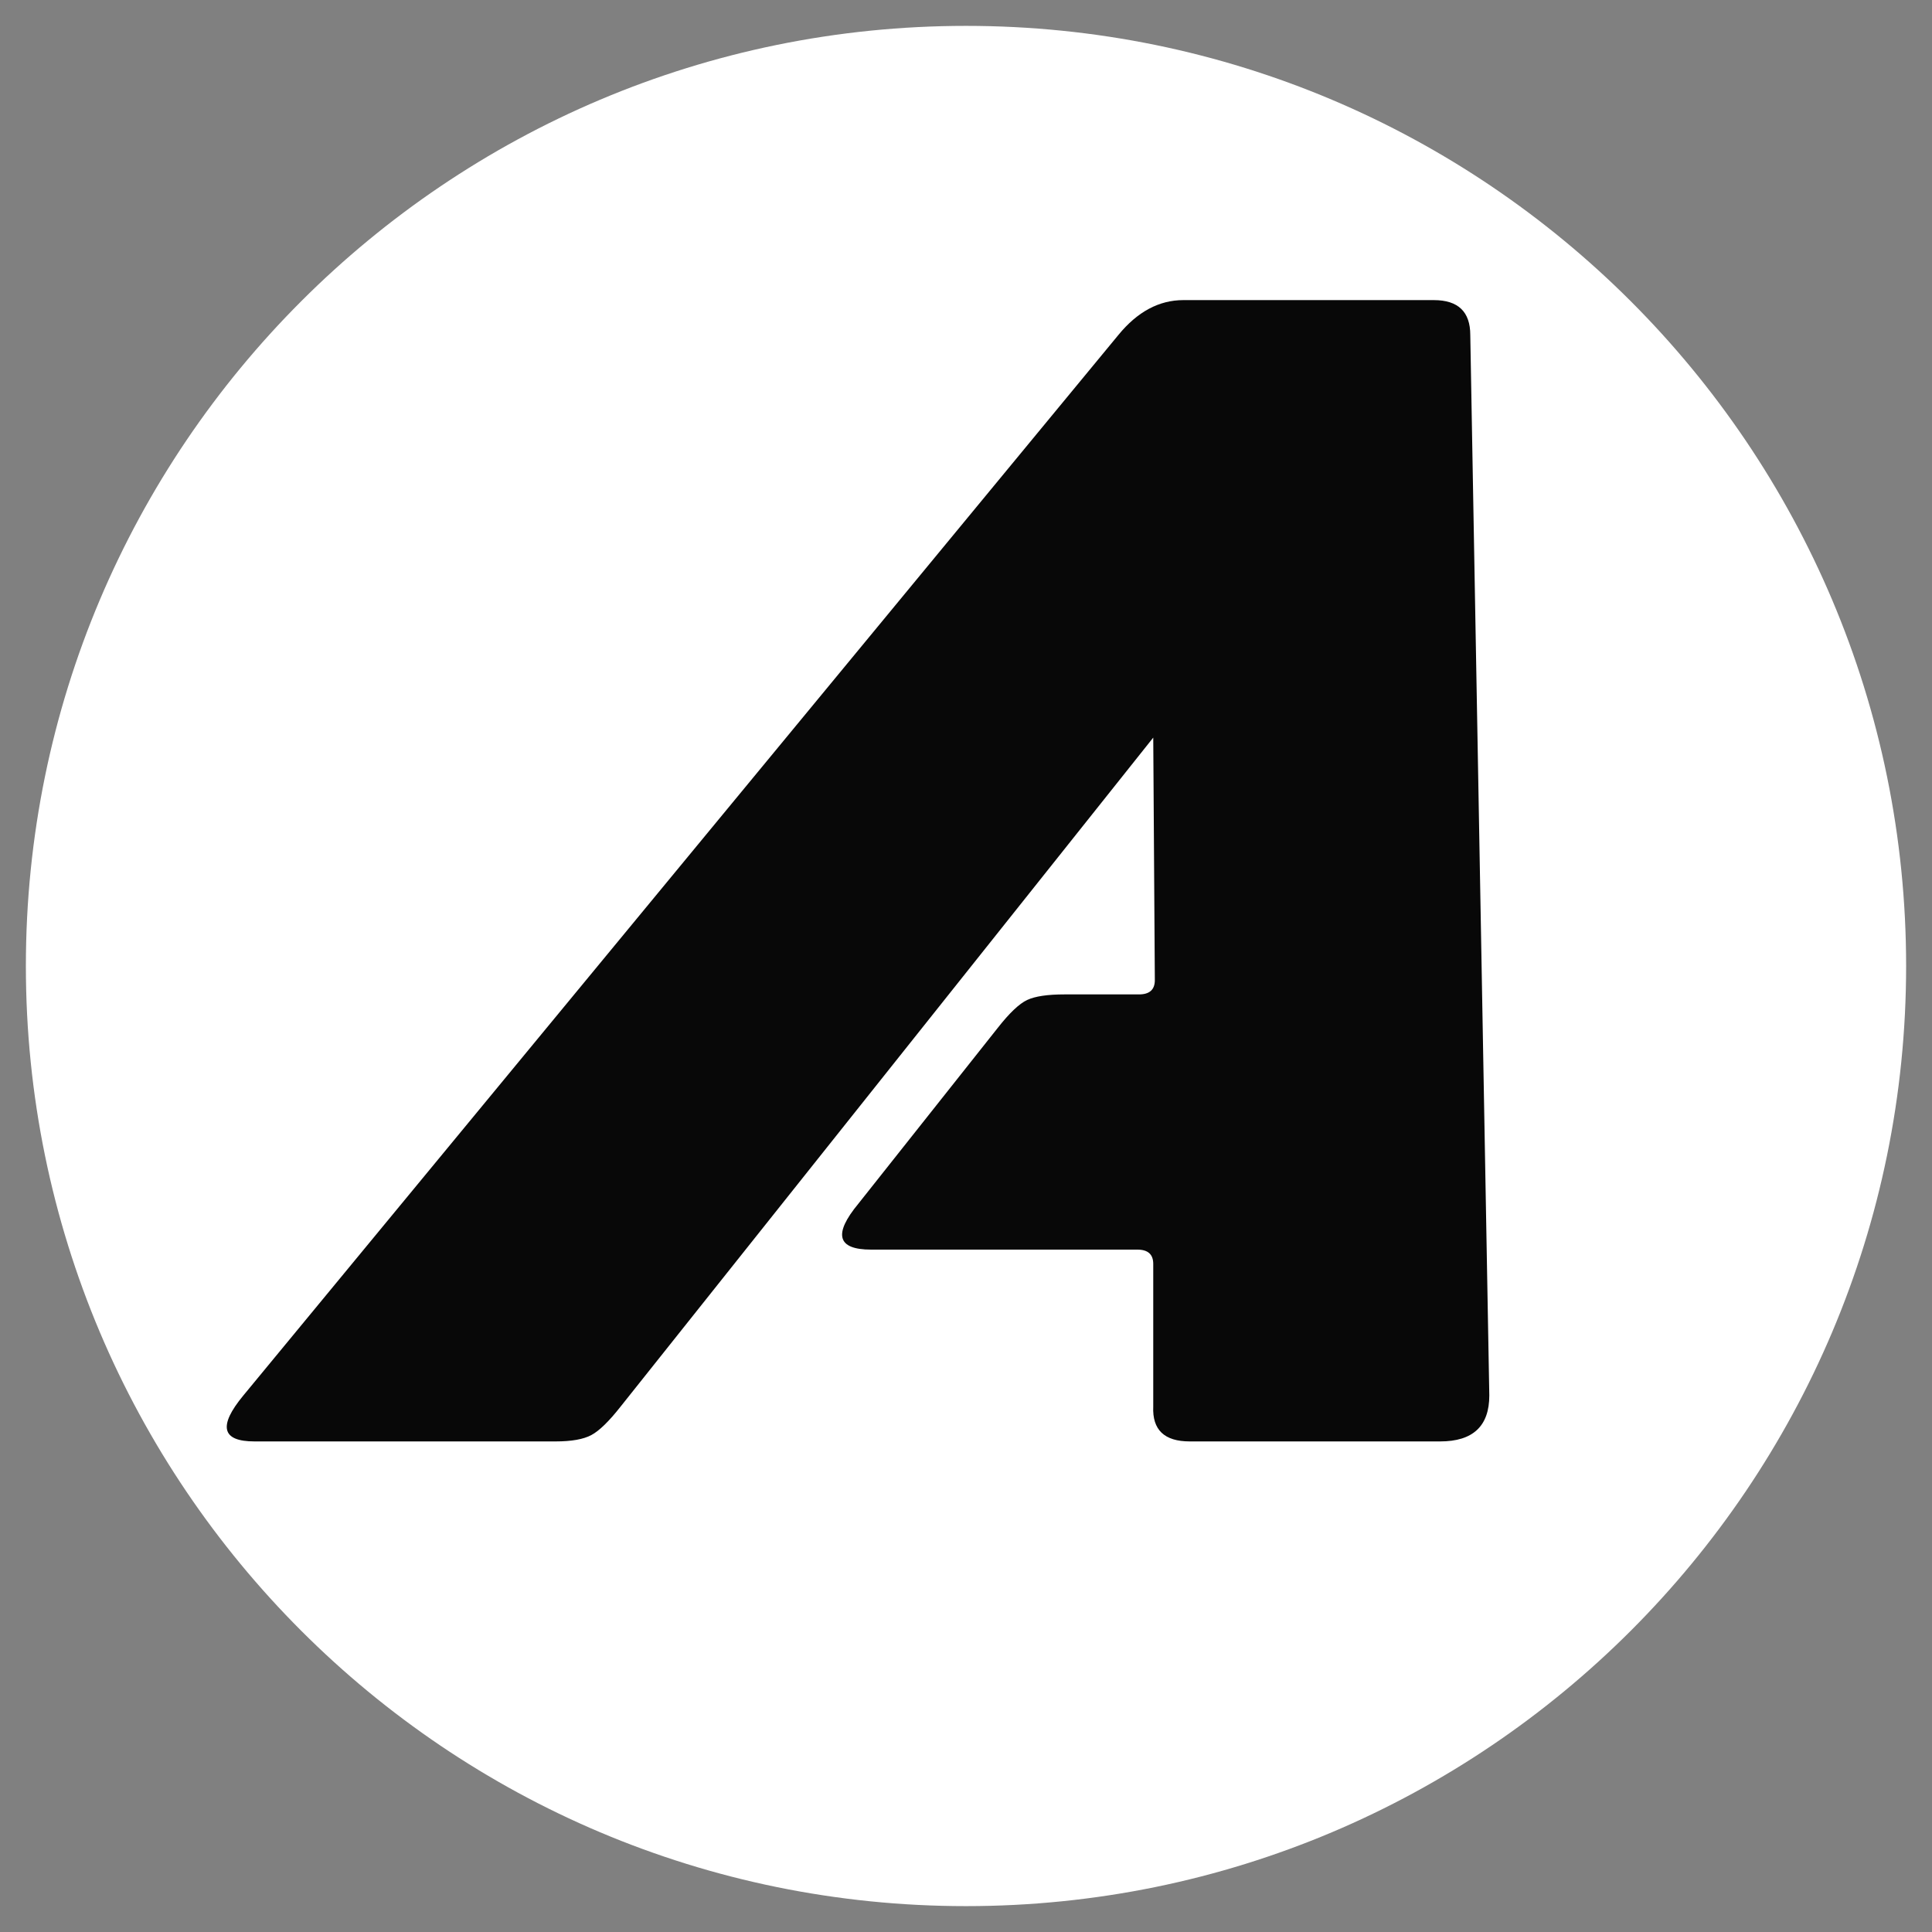 <svg xmlns="http://www.w3.org/2000/svg" xmlns:xlink="http://www.w3.org/1999/xlink" width="1024" zoomAndPan="magnify" viewBox="0 0 768 768" height="1024" preserveAspectRatio="xMidYMid meet" version="1.0"><rect x="0" y="0" width="768" height="768" fill="#808080" stroke="none"/><defs><g/><clipPath id="74f1a4fff5"><path d="M 10.285 10.285 L 757.715 10.285 L 757.715 757.715 L 10.285 757.715 Z M 10.285 10.285 " clip-rule="nonzero"/></clipPath><clipPath id="f96137277d"><path d="M 384 10.285 C 177.602 10.285 10.285 177.602 10.285 384 C 10.285 590.398 177.602 757.715 384 757.715 C 590.398 757.715 757.715 590.398 757.715 384 C 757.715 177.602 590.398 10.285 384 10.285 Z M 384 10.285 " clip-rule="nonzero"/></clipPath></defs><g clip-path="url(#74f1a4fff5)"><g clip-path="url(#f96137277d)"><path fill="#ffffff" d="M 10.285 10.285 L 757.715 10.285 L 757.715 757.715 L 10.285 757.715 Z M 10.285 10.285 " fill-opacity="1" fill-rule="nonzero"/></g></g><g fill="#080808" fill-opacity="1"><g transform="translate(104.932, 572.988)"><g><path d="M -8.191 -18.273 L 339.637 -439.828 C 347.199 -449.07 355.812 -453.691 365.473 -453.691 L 465.035 -453.691 C 474.695 -453.691 479.527 -449.07 479.527 -439.828 L 487.09 -18.273 C 487.09 -6.09 480.578 0 467.555 0 L 367.992 0 C 357.91 0 353.082 -4.621 353.5 -13.863 L 353.5 -70.574 C 353.5 -74.355 351.402 -76.246 347.199 -76.246 L 241.34 -76.246 C 227.895 -76.246 226.215 -82.336 236.297 -94.52 L 291.75 -164.465 C 296.371 -170.344 300.254 -174.02 303.406 -175.492 C 306.559 -176.961 311.492 -177.695 318.215 -177.695 L 347.828 -177.695 C 352.031 -177.695 354.133 -179.586 354.133 -183.367 L 353.5 -279.777 L 141.777 -13.863 C 137.156 -7.98 133.273 -4.199 130.121 -2.52 C 126.969 -0.84 122.246 0 115.941 0 L -3.781 0 C -16.805 0 -18.273 -6.09 -8.191 -18.273 Z M -8.191 -18.273 "/></g></g></g></svg>